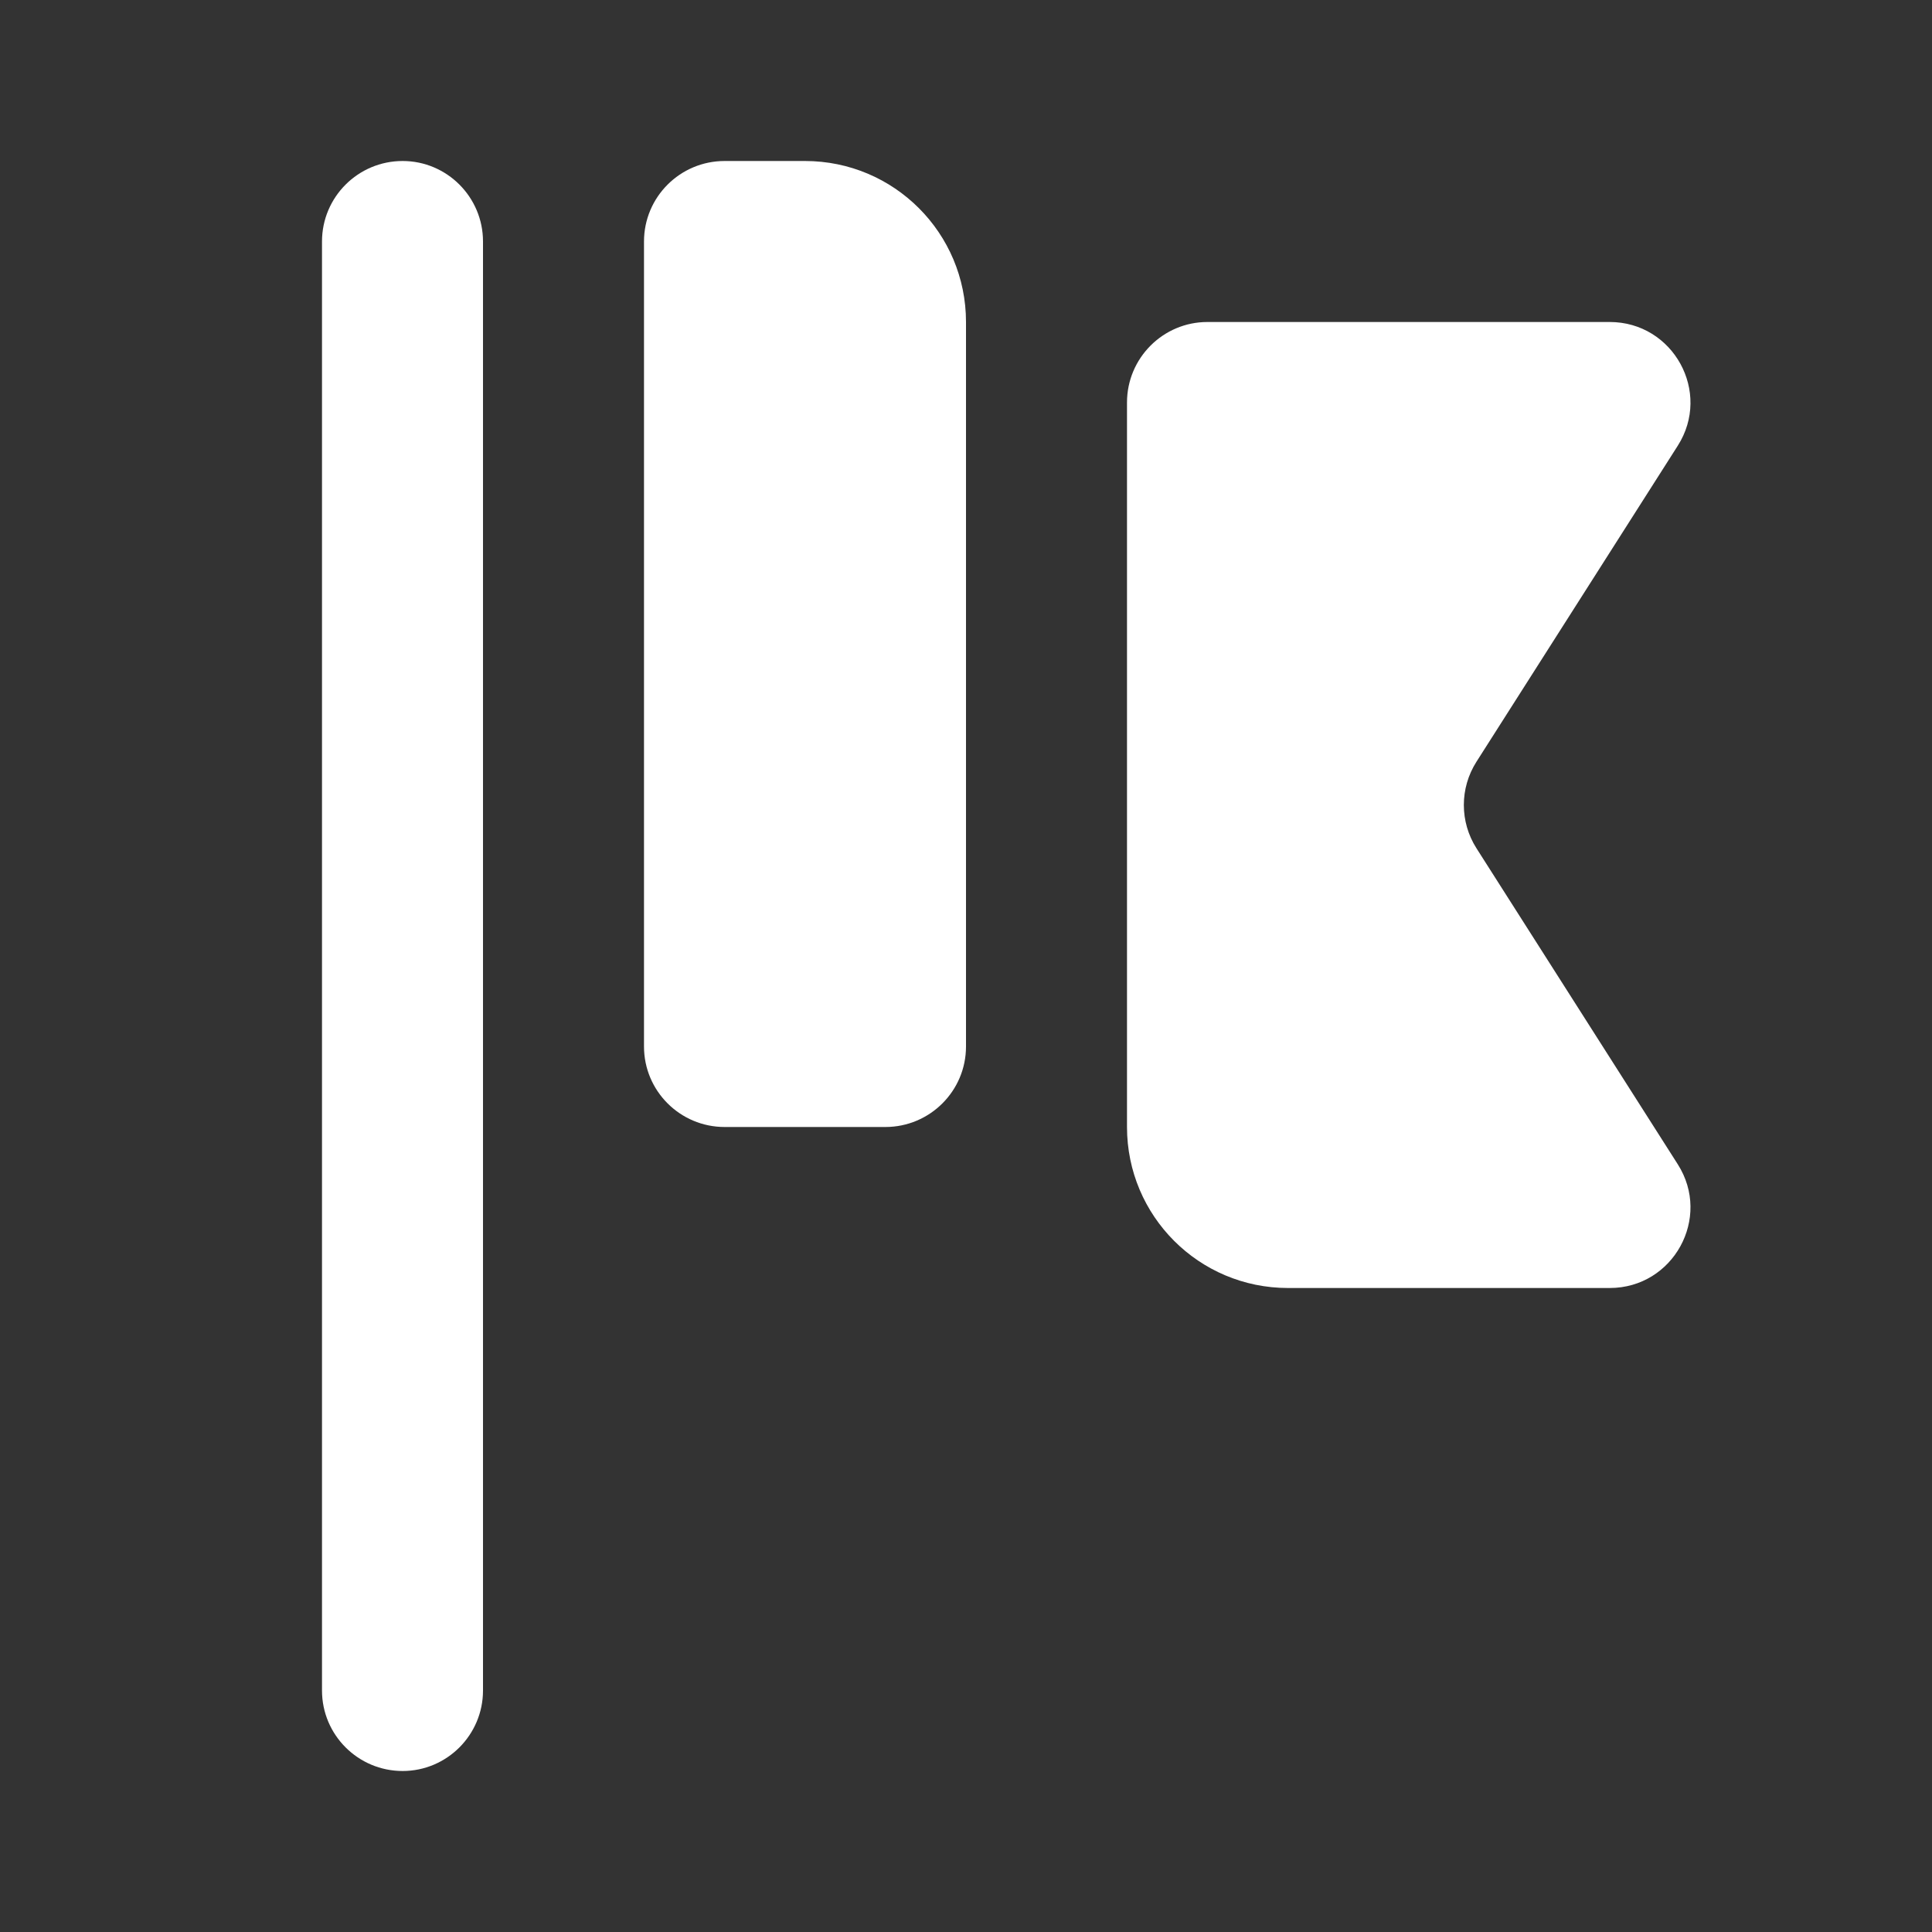 <?xml version="1.0" encoding="UTF-8"?> <svg xmlns="http://www.w3.org/2000/svg" xmlns:xlink="http://www.w3.org/1999/xlink" width="69" height="69" xml:space="preserve" overflow="hidden"><rect width="100%" height="100%" fill="#333333" stroke="none"/><g transform="translate(-1000 -253)"><path d="M1040.25 267.375C1040.25 265.787 1041.54 264.5 1043.12 264.5L1057.49 264.5C1059.76 264.5 1061.14 267.005 1059.92 268.919L1052.73 280.206C1052.13 281.148 1052.13 282.352 1052.73 283.294L1059.92 294.581C1061.14 296.495 1059.76 299 1057.49 299L1046 299C1042.82 299 1040.25 296.426 1040.25 293.25L1040.25 267.375Z" fill="#FFFFFF"></path><path d="M1023 261.625C1023 260.037 1024.29 258.75 1025.88 258.75L1028.75 258.75C1031.93 258.75 1034.5 261.324 1034.5 264.5L1034.5 290.375C1034.5 291.963 1033.21 293.25 1031.62 293.25L1025.88 293.25C1024.29 293.25 1023 291.963 1023 290.375L1023 261.625Z" fill="#FFFFFF"></path><path d="M1011.5 261.625C1011.5 260.037 1012.79 258.75 1014.38 258.75 1015.96 258.75 1017.25 260.037 1017.25 261.625L1017.25 313.375C1017.25 314.963 1015.96 316.25 1014.38 316.25 1012.79 316.25 1011.5 314.963 1011.5 313.375L1011.5 261.625Z" fill="#FFFFFF"></path></g></svg> 